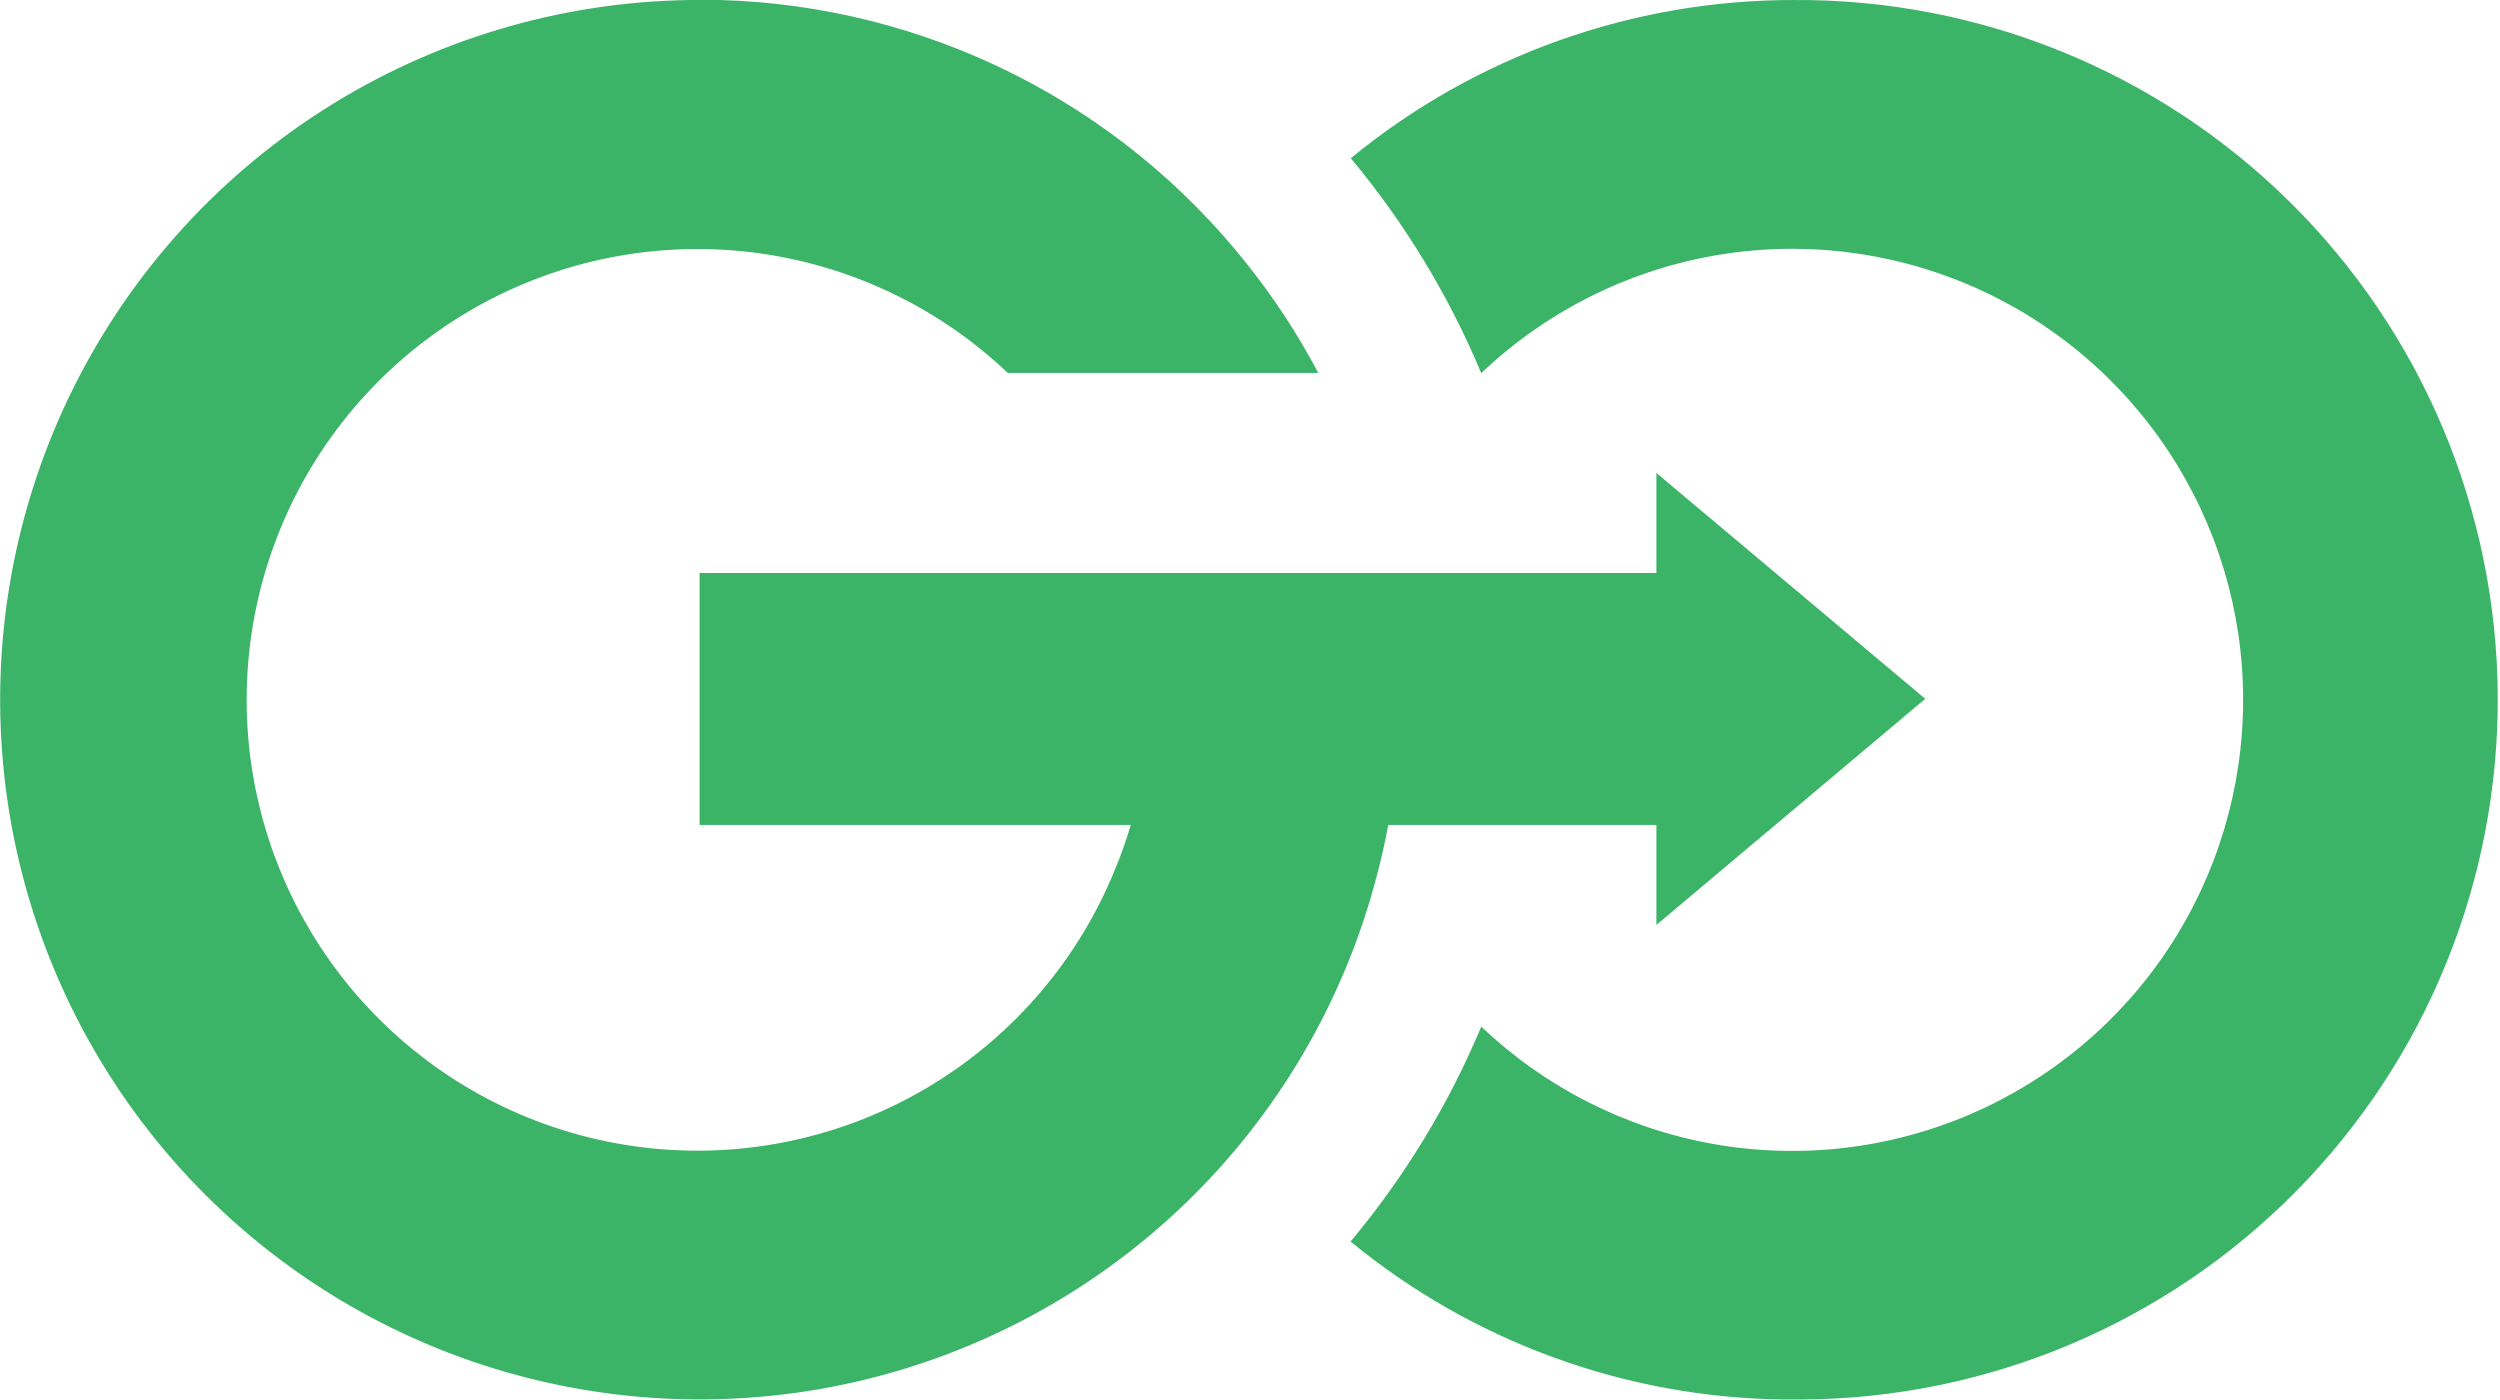 <svg xmlns="http://www.w3.org/2000/svg" width="593" height="332" viewBox="0 0 593 332" fill="none">
<path d="M392.896 219.395V195.668H329.289C328.572 199.751 327.634 203.724 326.586 207.697C318.809 237.641 302.82 264.815 280.423 286.153C258.025 307.49 230.112 322.142 199.831 328.454C169.551 334.766 138.109 332.487 109.055 321.875C80 311.263 54.49 292.739 35.401 268.395C16.313 244.051 4.408 214.855 1.028 184.103C-2.352 153.35 2.929 122.264 16.274 94.354C29.62 66.444 50.498 42.82 76.554 26.149C102.61 9.477 132.806 0.421 163.734 0.003H170.796C194.925 0.688 218.613 6.643 240.198 17.453C261.783 28.262 280.743 43.663 295.748 62.576C302.2 70.647 307.871 79.312 312.684 88.455H239.037C222.467 72.719 201.293 62.706 178.619 59.885C155.945 57.064 132.963 61.583 113.044 72.779C93.125 83.976 77.316 101.26 67.935 122.099C58.554 142.938 56.094 166.235 60.917 188.574C65.739 210.914 77.59 231.12 94.732 246.231C111.874 261.341 133.405 270.562 156.168 272.54C178.931 274.518 201.729 269.149 221.219 257.222C240.71 245.294 255.867 227.435 264.468 206.262C265.916 202.804 267.168 199.267 268.22 195.668H165.941V135.909H392.896V112.182L456.669 165.761L392.896 219.395ZM425.5 0.003C387.183 -0.035 350.039 13.227 320.408 37.525C333.206 52.883 343.637 70.068 351.356 88.511C366.517 74.076 385.58 64.409 406.181 60.705C426.783 57.001 448.018 59.425 467.255 67.674C486.493 75.924 502.888 89.639 514.41 107.118C525.931 124.597 532.072 145.073 532.072 166.009C532.072 186.946 525.931 207.422 514.41 224.901C502.888 242.38 486.493 256.094 467.255 264.344C448.018 272.594 426.783 275.018 406.181 271.314C385.58 267.61 366.517 257.942 351.356 243.508C343.639 261.964 333.187 279.151 320.352 294.493C349.313 318.269 385.499 331.481 422.962 331.96H427.596C471.607 331.675 513.701 313.914 544.619 282.585C575.537 251.256 592.747 208.926 592.462 164.906C592.176 120.886 574.42 78.782 543.098 47.857C511.776 16.931 469.455 -0.282 425.445 0.003H425.5Z" fill="#3BB468"/>
</svg>
